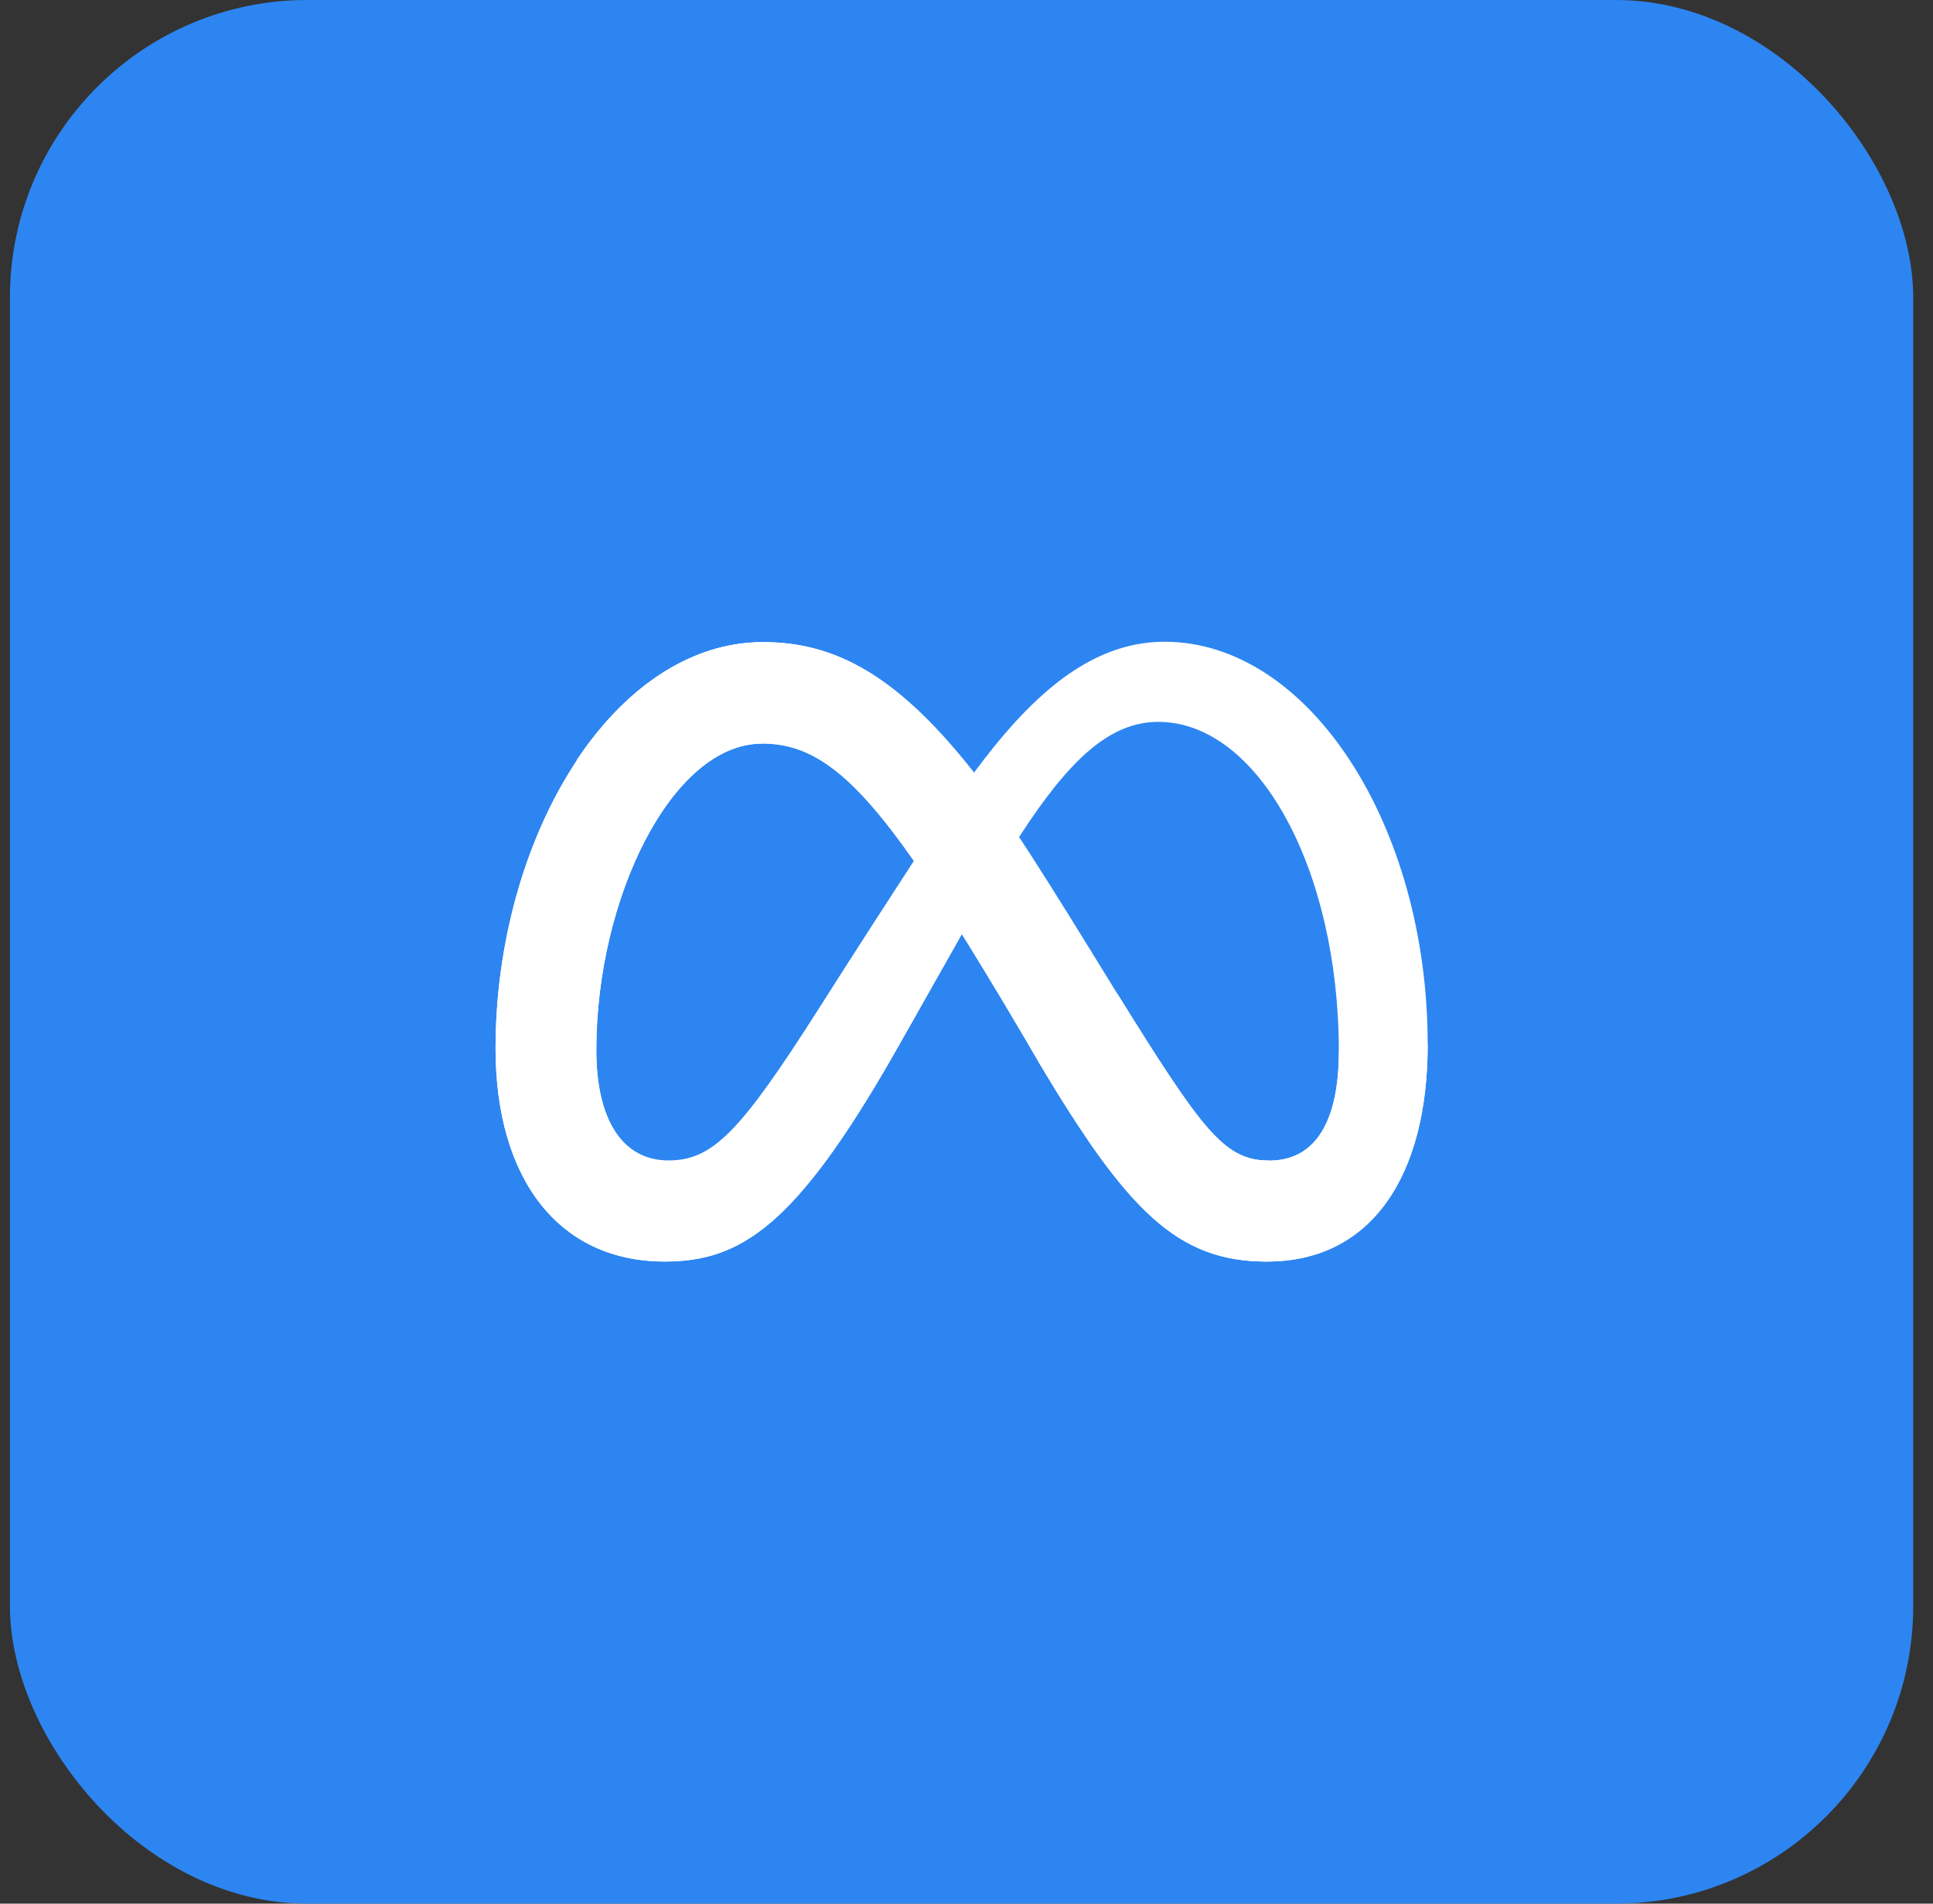 <svg xmlns="http://www.w3.org/2000/svg" width="65" height="64" viewBox="0 0 65 64" fill="none"><rect x="0" y="0" width="65" height="64" fill="#333333" stroke="none"/><rect x="0.334" width="64" height="64" rx="10" fill="#2D85F1"></rect><g clip-path="url(#clip0_1083_5305)"><path d="M25.67 21.587C20.57 21.587 16.664 28.225 16.664 35.244C16.664 39.638 18.789 42.413 22.352 42.413C24.914 42.413 26.758 41.206 30.039 35.475C30.039 35.475 31.408 33.062 32.345 31.4L34.295 28.1C35.952 25.544 37.32 24.269 38.945 24.269C42.32 24.269 45.02 29.238 45.02 35.344C45.02 37.669 44.258 39.019 42.677 39.019C41.164 39.019 40.439 38.019 37.564 33.394L34.92 35.7C37.914 40.712 39.583 42.413 42.608 42.413C46.077 42.413 48.008 39.594 48.008 35.106C48.008 27.75 44.014 21.575 39.158 21.575C36.589 21.575 34.577 23.512 32.758 25.969L30.739 28.931C28.745 31.994 27.533 33.913 27.533 33.913C24.877 38.081 23.958 39.013 22.477 39.013C20.952 39.013 20.052 37.675 20.052 35.294C20.052 30.194 22.595 24.981 25.627 24.981L25.67 21.587Z" fill="white"></path><path d="M32.927 28.275L30.739 28.95C28.745 32.012 27.533 33.931 27.533 33.931C24.877 38.1 23.958 39.031 22.477 39.031C20.952 39.031 20.052 37.694 20.052 35.312C20.052 30.212 22.595 25 25.627 25L25.67 21.593C20.57 21.587 16.664 28.225 16.664 35.243C16.664 39.637 18.789 42.412 22.352 42.412C24.914 42.412 26.758 41.206 30.039 35.475C30.039 35.475 31.408 33.062 32.345 31.4L32.927 28.275Z" fill="white"></path><path d="M34.922 35.706C37.915 40.719 39.584 42.412 42.609 42.412L42.678 39.019C41.165 39.019 40.44 38.025 37.565 33.4C35.153 29.475 33.922 27.512 32.759 25.981C30.259 22.8 28.172 21.587 25.672 21.587L25.628 24.994C27.272 24.994 28.64 25.944 30.74 28.95C31.622 30.187 33.428 33.131 34.922 35.706Z" fill="white"></path><path d="M32.753 25.981C30.253 22.8 28.165 21.587 25.659 21.587C23.19 21.587 21.003 23.144 19.396 25.544L21.809 28.012C22.815 26.194 24.172 25 25.628 25C27.271 25 28.628 25.937 30.728 28.944L32.753 25.981Z" fill="white"></path><path d="M36.584 38.331C38.64 41.325 40.19 42.413 42.609 42.413C46.078 42.413 48.009 39.594 48.009 35.106L45.022 35.344C45.022 37.669 44.259 39.019 42.678 39.019C41.459 39.019 40.746 38.369 39.003 35.681L36.584 38.331Z" fill="white"></path></g><defs><clipPath id="clip0_1083_5305"><rect width="32" height="32" fill="white" transform="translate(16.334 16)"></rect></clipPath></defs></svg>